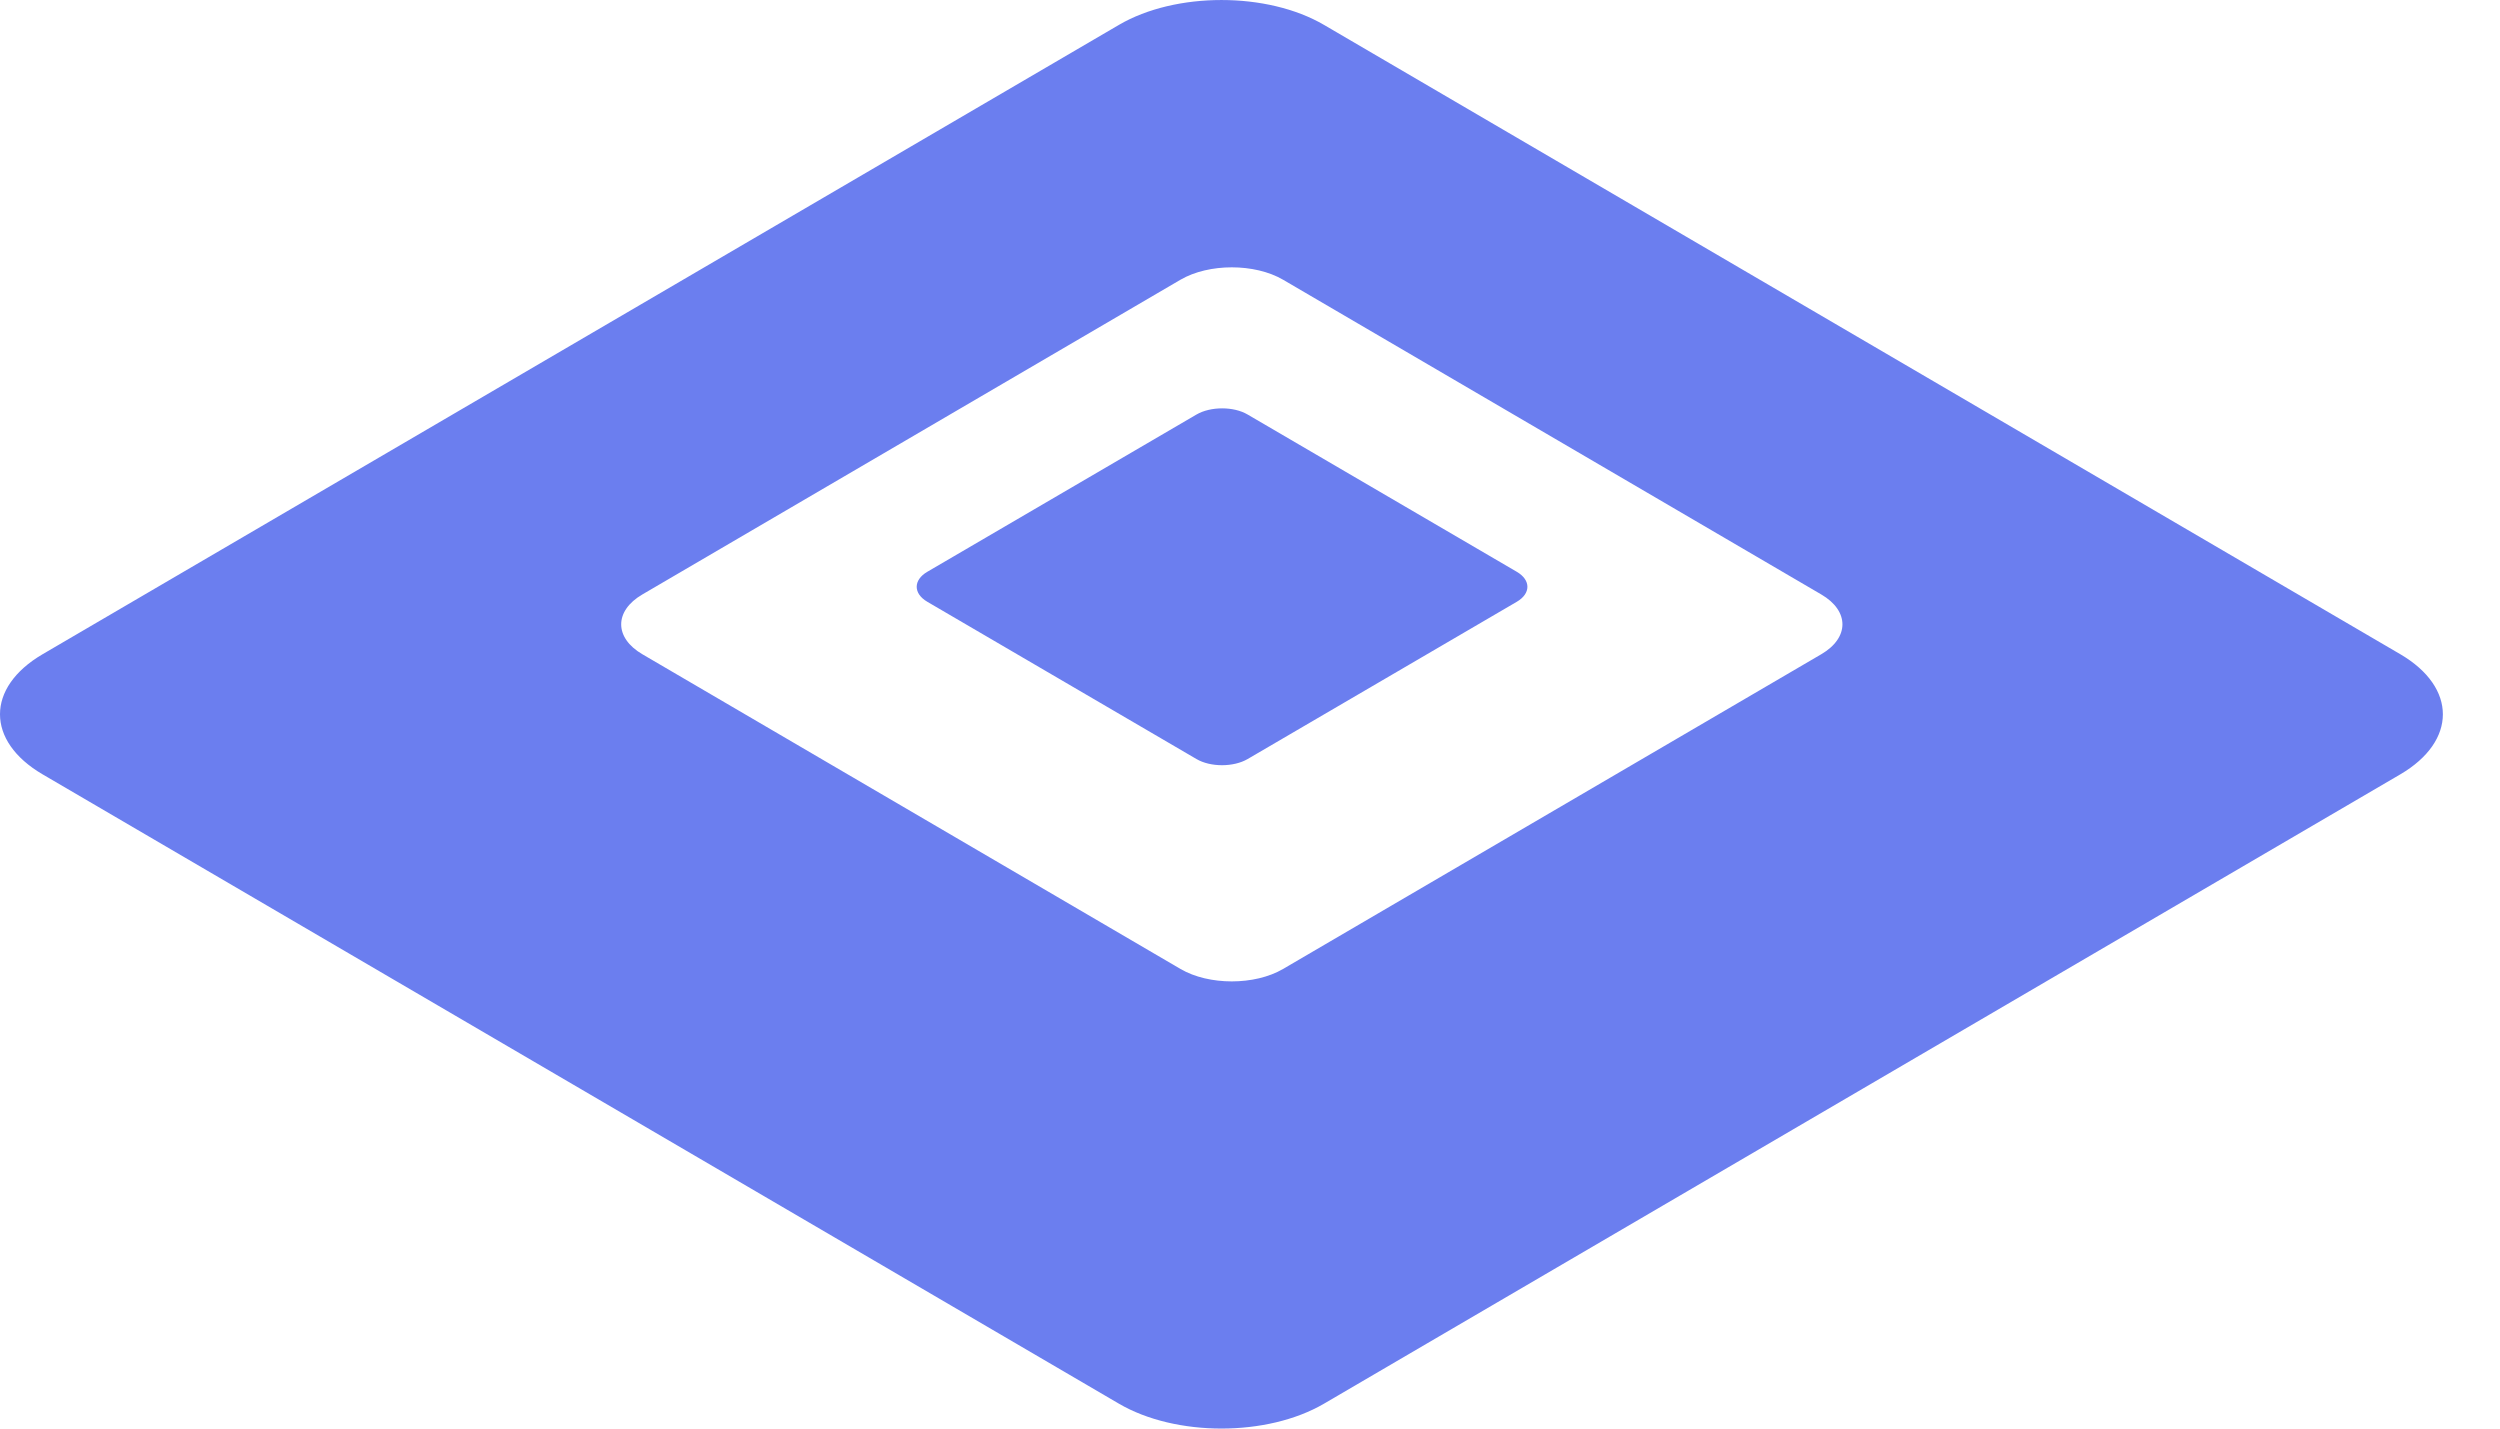 <svg width="42" height="24" viewBox="0 0 42 24" fill="none" xmlns="http://www.w3.org/2000/svg">
<path d="M22.243 0.418C21.291 -0.139 19.75 -0.139 18.798 0.418L0.714 10.992C-0.238 11.55 -0.238 12.45 0.714 13.008L18.798 23.582C19.75 24.139 21.291 24.139 22.243 23.582L40.327 13.008C41.278 12.45 41.278 11.55 40.327 10.992L22.243 0.418ZM19.833 4.699C20.309 4.422 21.079 4.422 21.555 4.699L30.596 9.986C31.072 10.263 31.072 10.715 30.596 10.992L21.555 16.279C21.079 16.557 20.309 16.557 19.833 16.279L10.793 10.992C10.317 10.715 10.317 10.263 10.793 9.986L19.833 4.699ZM20.101 6.964C20.339 6.826 20.726 6.826 20.96 6.964L25.482 9.606C25.72 9.745 25.72 9.971 25.482 10.11L20.96 12.752C20.723 12.89 20.336 12.89 20.101 12.752L15.579 10.11C15.341 9.971 15.341 9.745 15.579 9.606L20.101 6.964Z" fill="#6B7EEF"/>
</svg>
